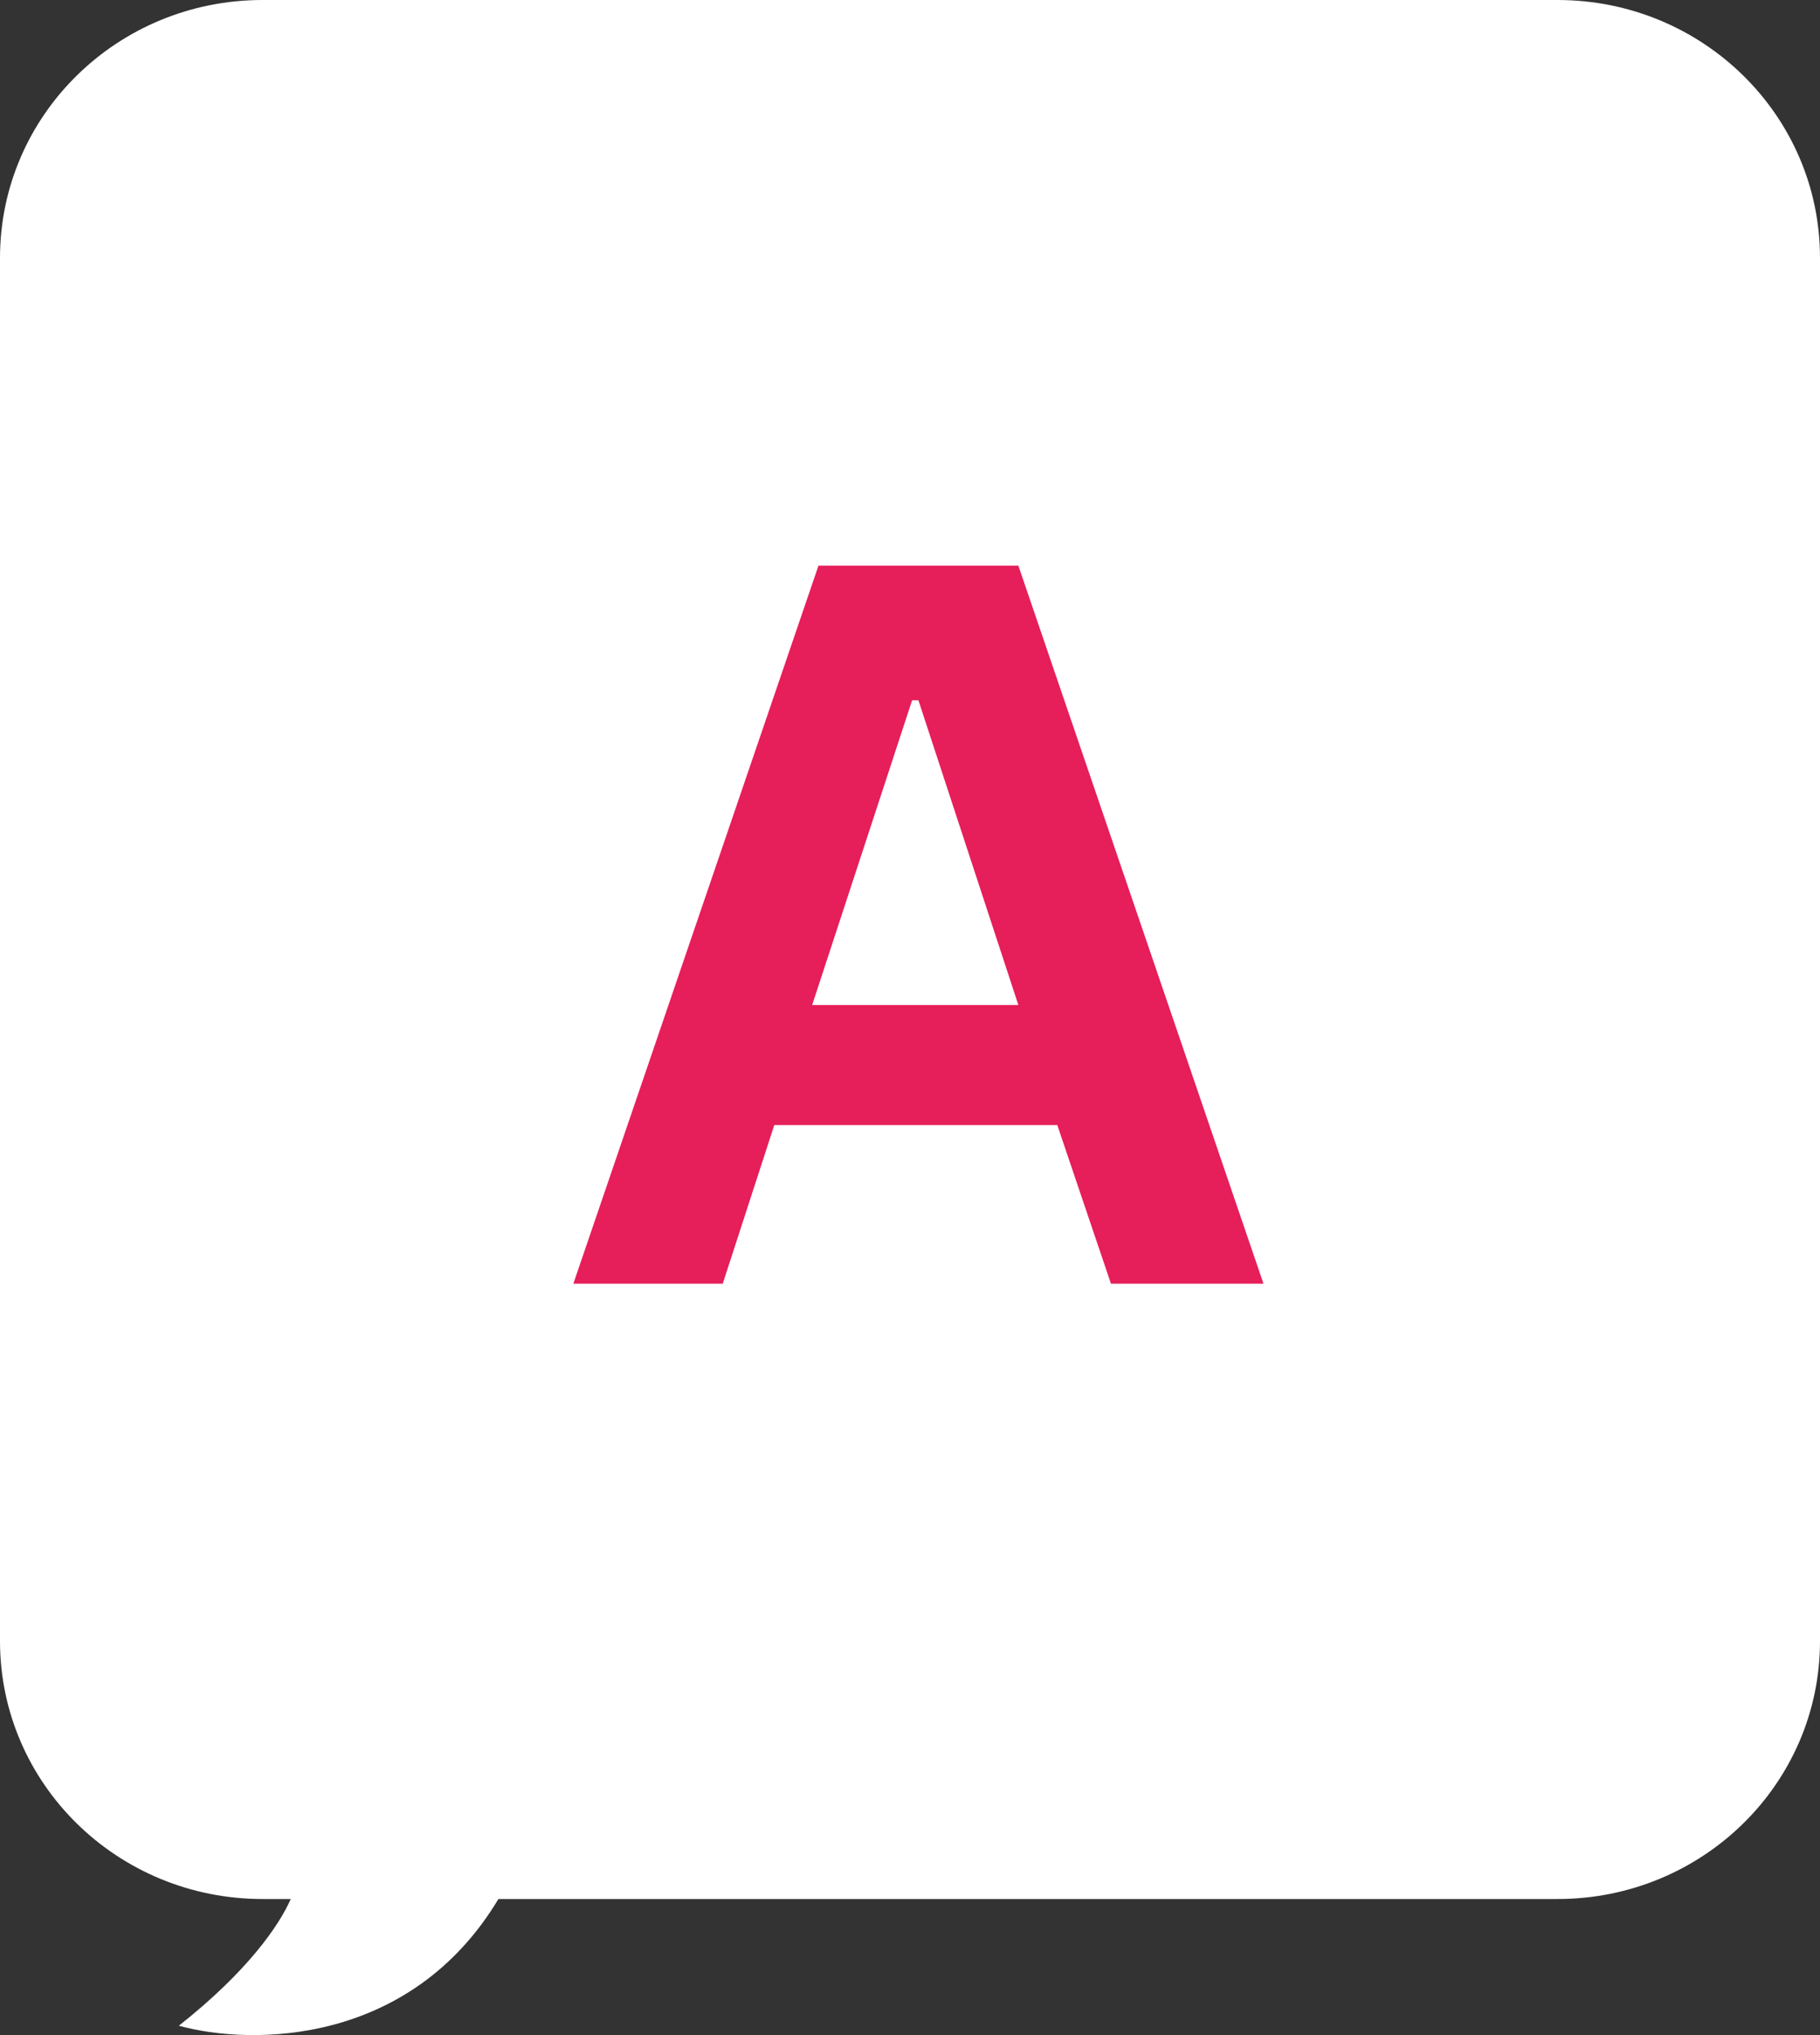<svg width="170" height="190" viewBox="0 0 170 190" fill="none" xmlns="http://www.w3.org/2000/svg">
<rect x="0" y="0" width="170" height="190" fill="#333333" stroke="none"/>
<path d="M145.483 0H24.517C10.965 0 0 10.77 0 24.081V153.217C0 166.527 10.965 177.297 24.517 177.297H27.157C26.079 179.758 23.116 184.072 16.704 189.126C23.52 191.005 38.338 190.978 46.555 177.297H145.483C159.035 177.297 170 166.527 170 153.217V24.081C170 10.77 159.035 0 145.483 0Z" fill="white"/>
<path d="M53.555 119.846L76.451 52.81H95.121L118.017 119.846H103.769L98.757 105.036H72.324L67.509 119.846H53.555ZM75.861 93.831H95.121L85.786 65.379H85.197L75.861 93.831Z" fill="#E61E5A"/>
</svg>
